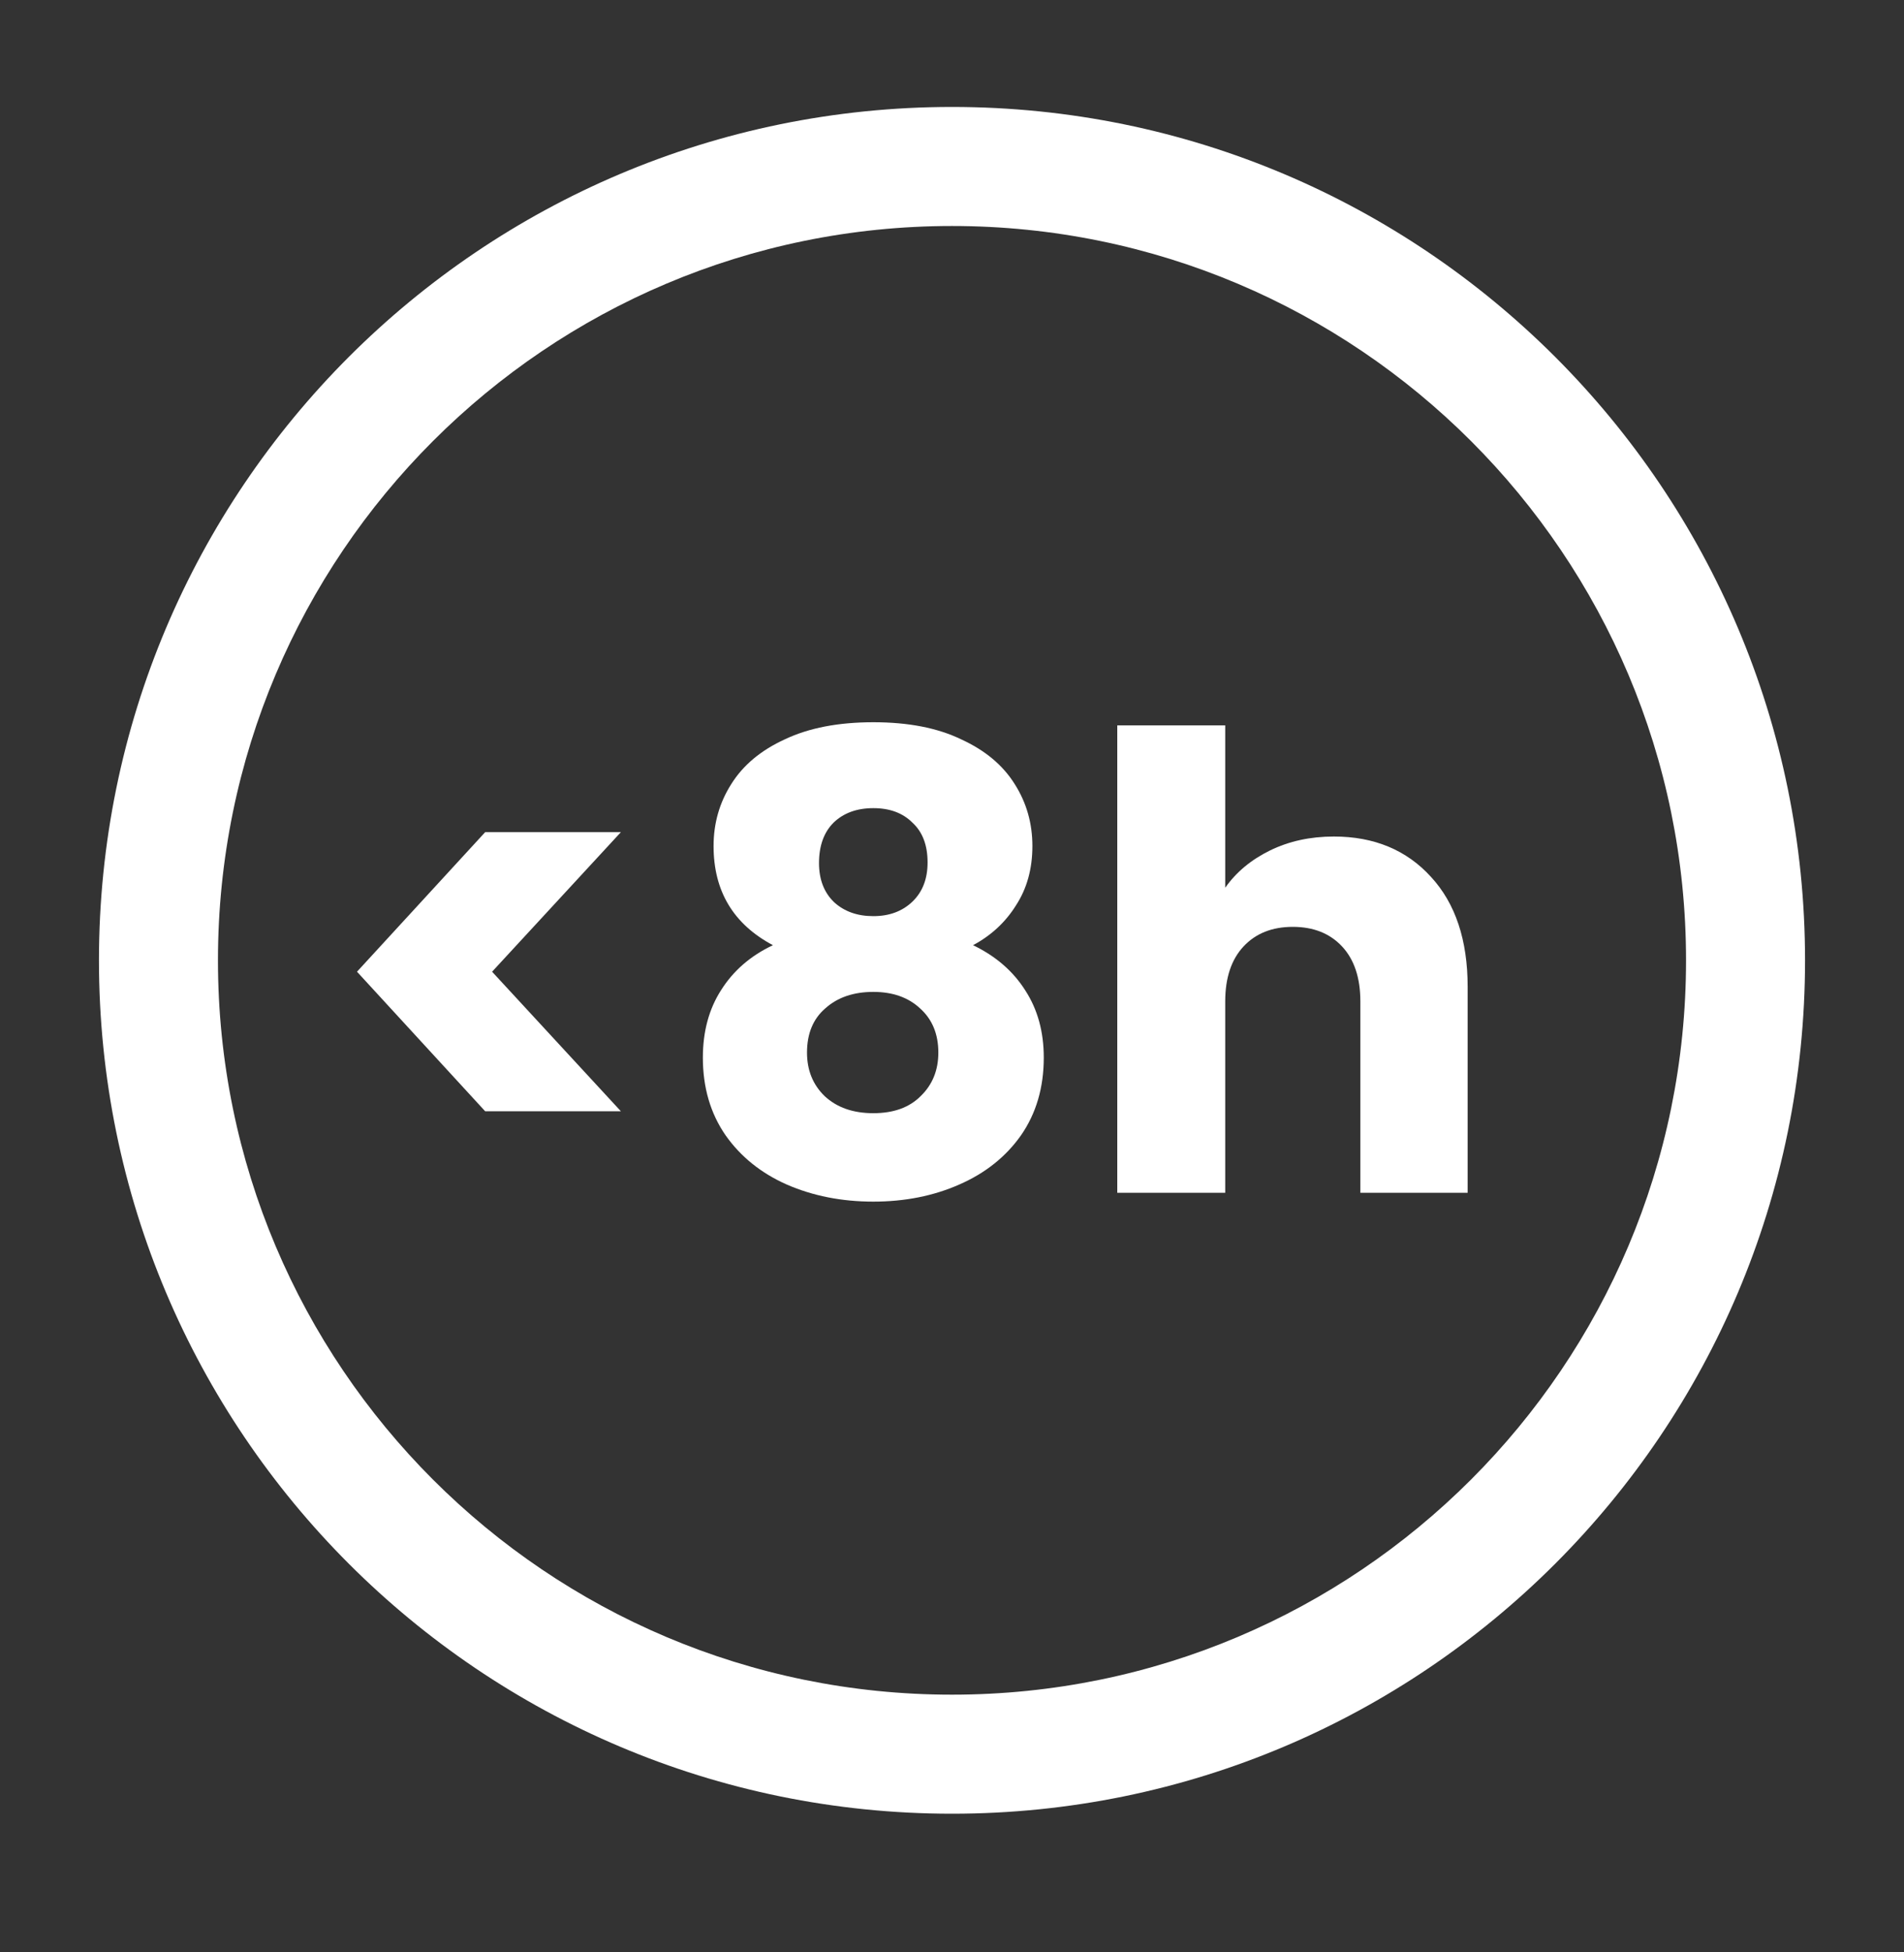<svg width="40" height="41" viewBox="0 0 40 41" fill="none" xmlns="http://www.w3.org/2000/svg">
<rect x="0" y="0" width="40" height="41" fill="#333333" stroke="none"/>
<path fill-rule="evenodd" clip-rule="evenodd" d="M20 4.746C11.483 4.746 4.579 11.65 4.579 20.167C4.579 28.683 11.483 35.588 20 35.588C28.517 35.588 35.421 28.683 35.421 20.167C35.421 11.65 28.517 4.746 20 4.746ZM2.079 20.167C2.079 10.27 10.103 2.246 20 2.246C29.897 2.246 37.921 10.27 37.921 20.167C37.921 30.064 29.897 38.088 20 38.088C10.103 38.088 2.079 30.064 2.079 20.167Z" fill="white"/>
<path d="M10.193 23.337L7.5 20.406L10.193 17.475H13.044L10.338 20.406L13.044 23.337H10.193Z" fill="white"/>
<path d="M16.238 19.849C15.407 19.407 14.991 18.713 14.991 17.767C14.991 17.289 15.115 16.856 15.362 16.467C15.61 16.069 15.986 15.755 16.49 15.525C16.994 15.286 17.613 15.167 18.347 15.167C19.081 15.167 19.695 15.286 20.19 15.525C20.694 15.755 21.07 16.069 21.318 16.467C21.565 16.856 21.689 17.289 21.689 17.767C21.689 18.244 21.574 18.66 21.344 19.013C21.123 19.367 20.823 19.645 20.442 19.849C20.92 20.079 21.287 20.397 21.543 20.804C21.8 21.202 21.928 21.67 21.928 22.21C21.928 22.837 21.769 23.381 21.45 23.841C21.132 24.292 20.699 24.637 20.151 24.876C19.611 25.114 19.01 25.234 18.347 25.234C17.683 25.234 17.078 25.114 16.53 24.876C15.99 24.637 15.561 24.292 15.243 23.841C14.925 23.381 14.766 22.837 14.766 22.21C14.766 21.662 14.894 21.188 15.15 20.791C15.407 20.384 15.769 20.07 16.238 19.849ZM19.487 18.111C19.487 17.749 19.381 17.47 19.169 17.276C18.966 17.072 18.692 16.971 18.347 16.971C18.002 16.971 17.723 17.072 17.511 17.276C17.308 17.479 17.206 17.762 17.206 18.125C17.206 18.469 17.312 18.744 17.524 18.947C17.737 19.141 18.011 19.239 18.347 19.239C18.683 19.239 18.957 19.137 19.169 18.934C19.381 18.73 19.487 18.456 19.487 18.111ZM18.347 20.83C17.931 20.83 17.595 20.945 17.339 21.175C17.082 21.396 16.954 21.706 16.954 22.104C16.954 22.475 17.078 22.78 17.325 23.019C17.582 23.258 17.922 23.377 18.347 23.377C18.771 23.377 19.103 23.258 19.341 23.019C19.589 22.78 19.713 22.475 19.713 22.104C19.713 21.715 19.585 21.405 19.328 21.175C19.081 20.945 18.753 20.83 18.347 20.83Z" fill="white"/>
<path d="M28.022 17.567C28.87 17.567 29.551 17.851 30.064 18.416C30.577 18.973 30.833 19.743 30.833 20.724V25.048H28.579V21.029C28.579 20.534 28.45 20.149 28.194 19.875C27.938 19.601 27.593 19.464 27.159 19.464C26.726 19.464 26.381 19.601 26.125 19.875C25.869 20.149 25.74 20.534 25.74 21.029V25.048H23.472V15.233H25.74V18.642C25.97 18.315 26.284 18.054 26.682 17.859C27.08 17.665 27.526 17.567 28.022 17.567Z" fill="white"/>
</svg>
